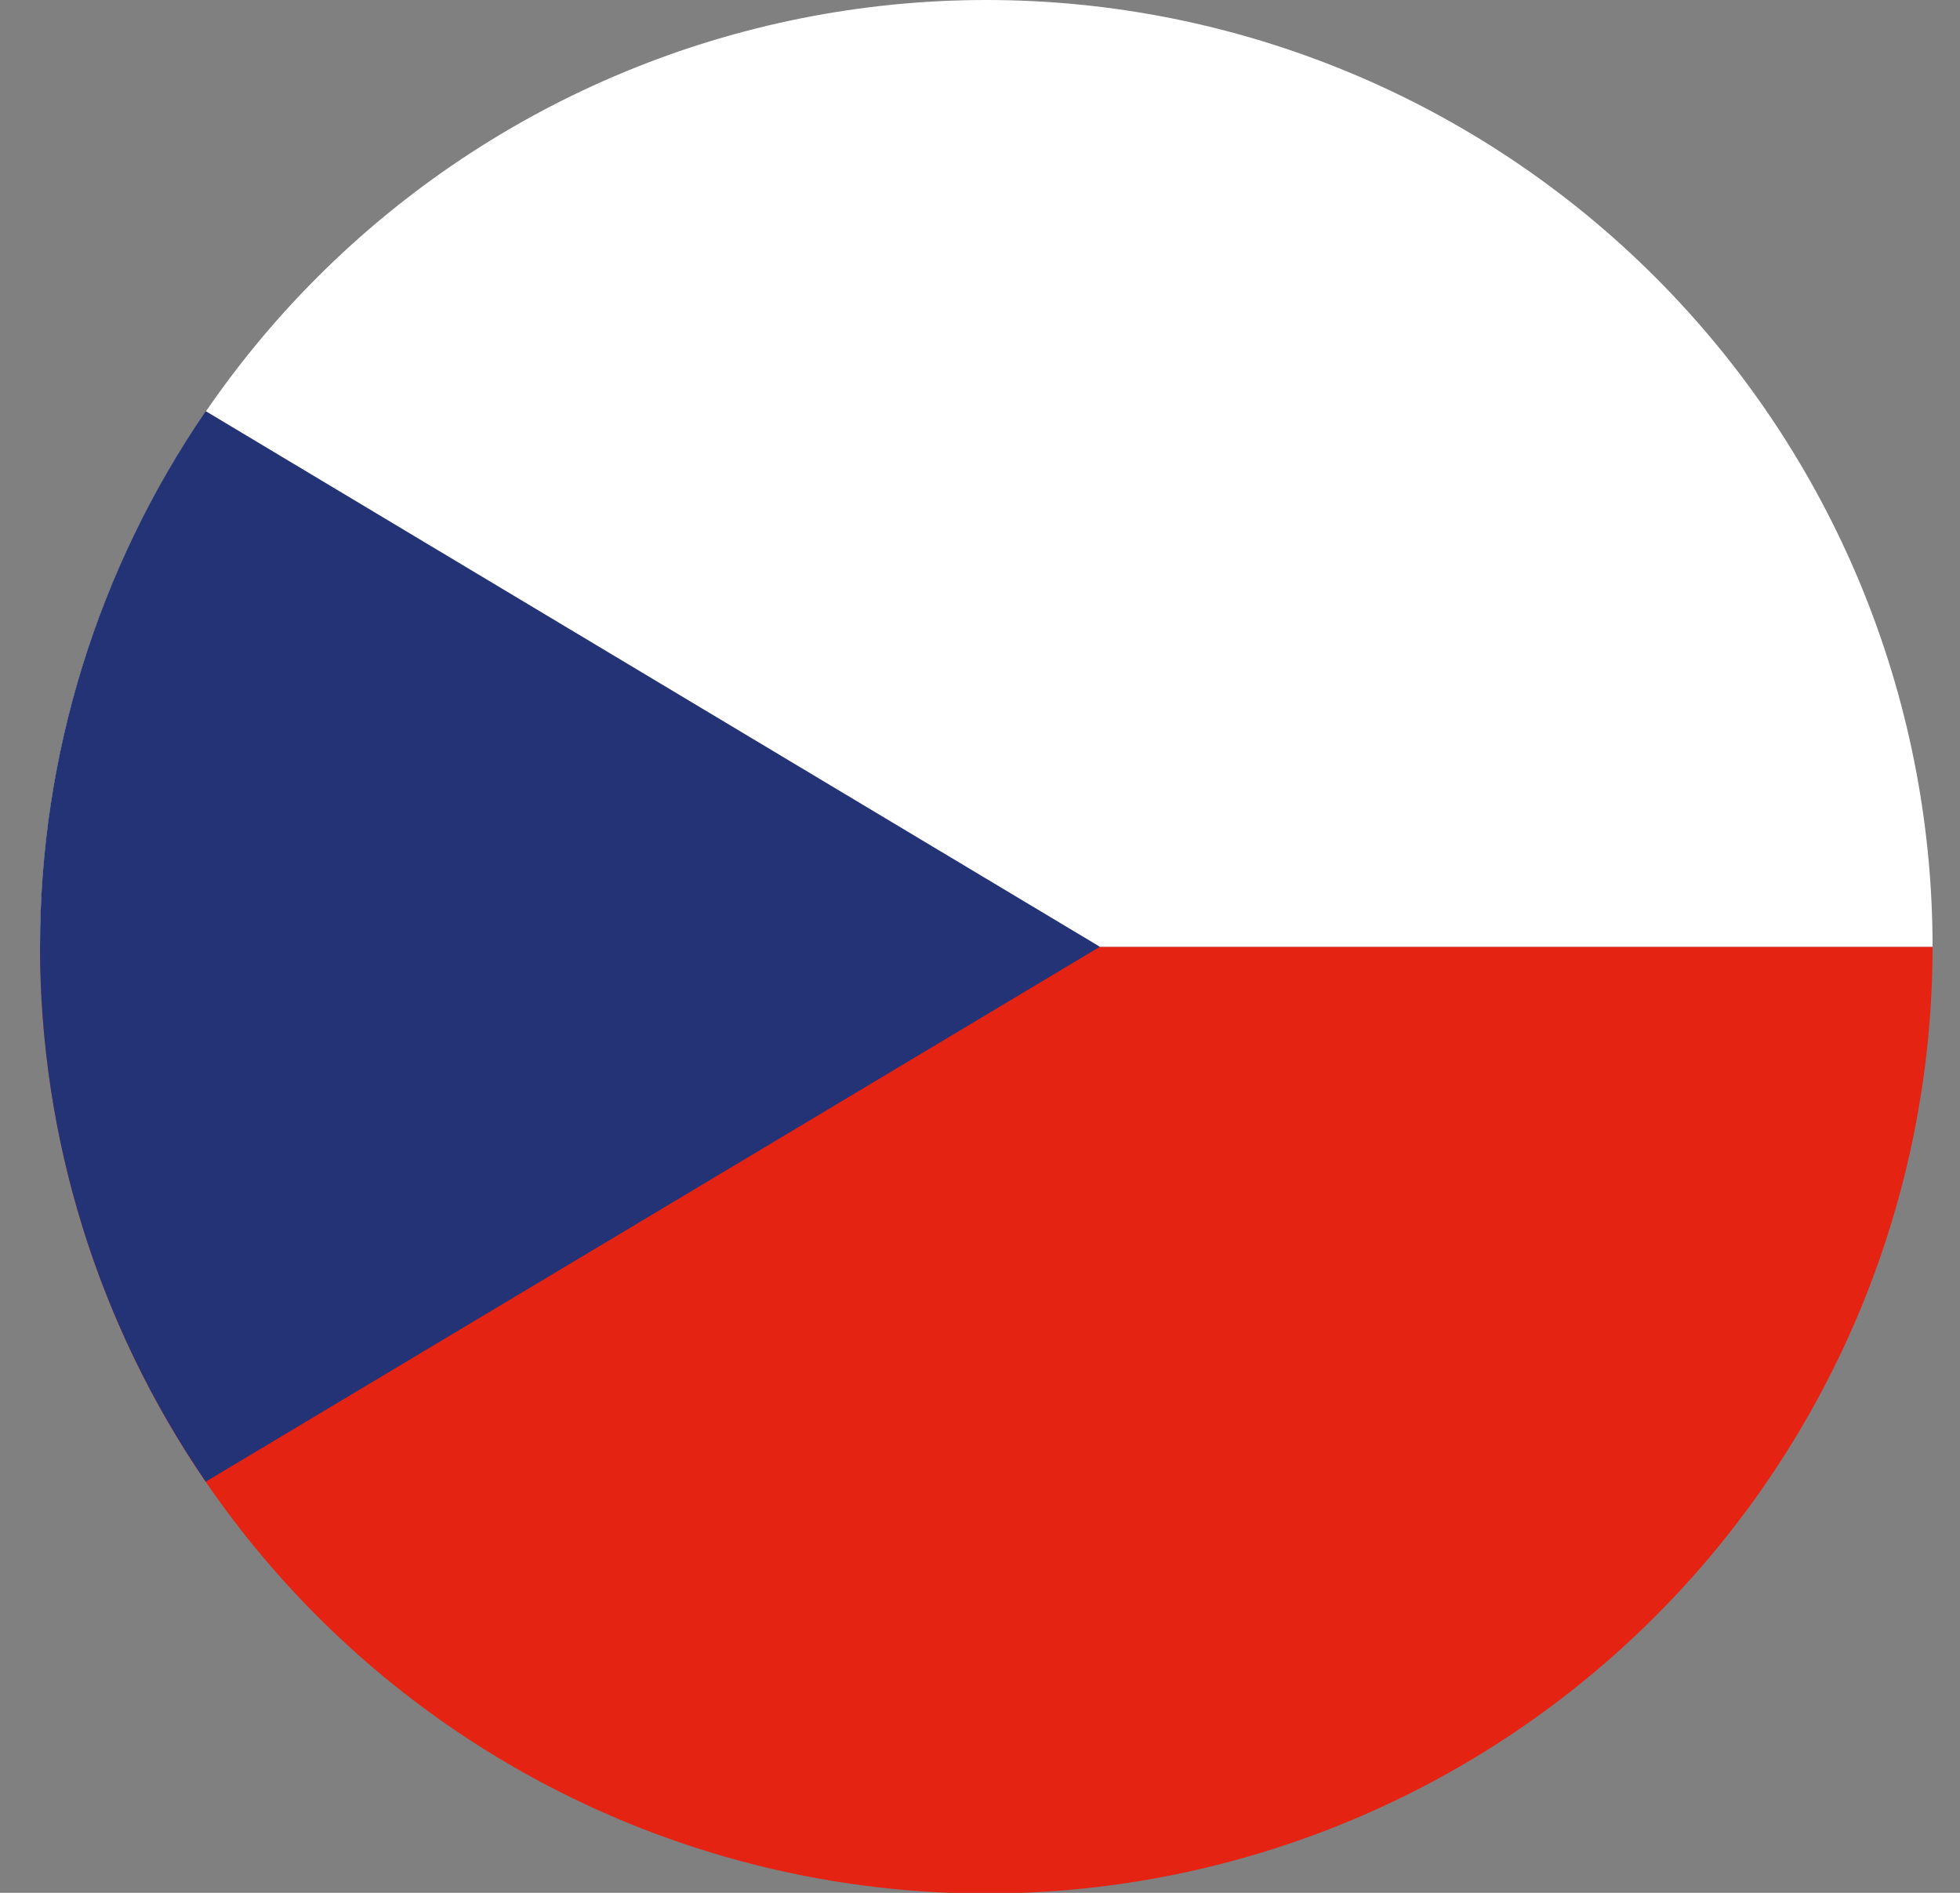 <svg width="29" height="28" viewBox="0 0 29 28" fill="none" xmlns="http://www.w3.org/2000/svg">
    <rect x="0" y="0" width="29" height="28" fill="#808080" stroke="none"/>
    <g clip-path="url(#clip0)">
        <path fill-rule="evenodd" clip-rule="evenodd"
              d="M14.514 28.01H14.664C18.365 27.991 21.908 26.508 24.518 23.883C27.128 21.259 28.594 17.707 28.594 14.005H0.594C0.594 17.706 2.058 21.256 4.666 23.88C7.274 26.504 10.815 27.989 14.514 28.01Z"
              fill="#E42313"/>
        <path fill-rule="evenodd" clip-rule="evenodd"
              d="M0.594 14.005H28.594C28.594 10.291 27.119 6.728 24.493 4.102C21.868 1.476 18.307 0 14.594 0C10.881 0 7.32 1.476 4.694 4.102C2.069 6.728 0.594 10.291 0.594 14.005H0.594Z"
              fill="white"/>
        <path fill-rule="evenodd" clip-rule="evenodd"
              d="M16.274 14.005L3.044 21.918C1.447 19.587 0.592 16.826 0.592 14C0.592 11.174 1.447 8.413 3.044 6.082L16.274 14.005Z"
              fill="#243376"/>
    </g>
    <defs>
        <clipPath id="clip0">
            <rect width="28" height="28" fill="white" transform="translate(0.594)"/>
        </clipPath>
    </defs>
</svg>
